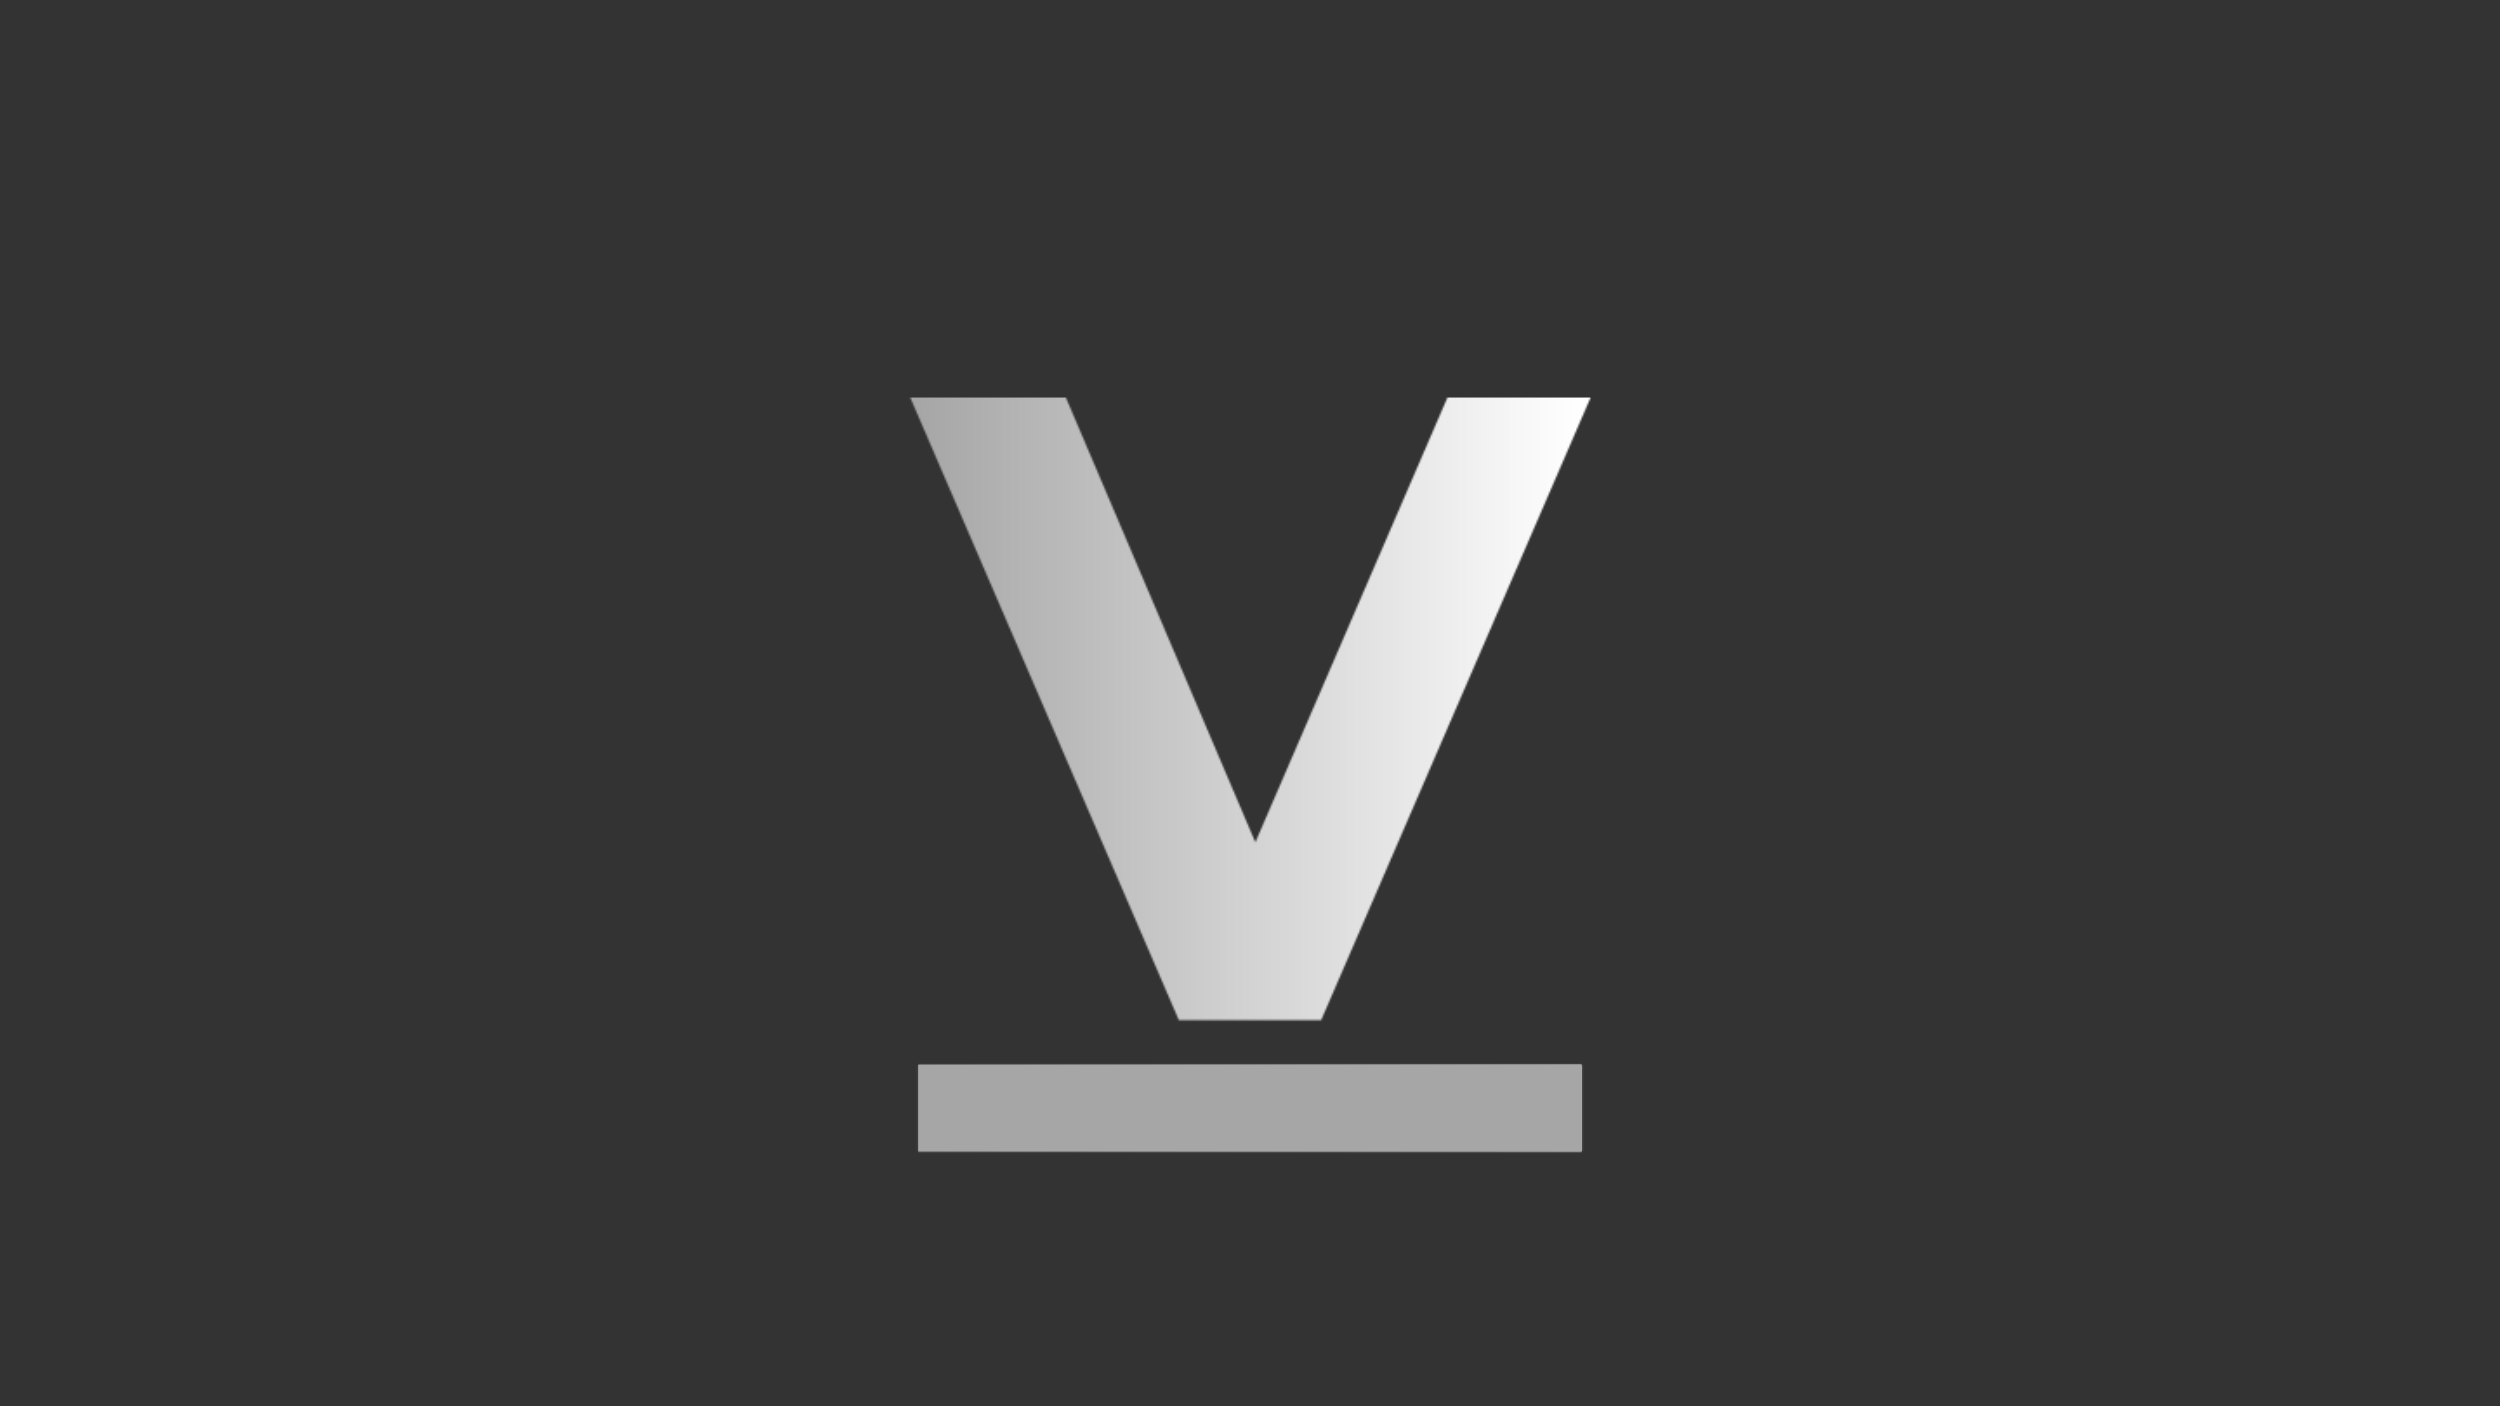 <svg version="1.0" preserveAspectRatio="xMidYMid meet" height="1080" viewBox="0 0 1440 810" zoomAndPan="magnify" width="1920" xmlns:xlink="http://www.w3.org/1999/xlink" xmlns="http://www.w3.org/2000/svg"><rect x="0" y="0" width="1440" height="810" fill="#333333" stroke="none"/><defs><filter id="a32d3f2c1c" height="100%" width="100%" y="0%" x="0%"><feColorMatrix color-interpolation-filters="sRGB" values="0 0 0 0 1 0 0 0 0 1 0 0 0 0 1 0 0 0 1 0"></feColorMatrix></filter><g></g><clipPath id="4252e0be18"><path clip-rule="nonzero" d="M 0 0 L 1440 0 L 1440 810 L 0 810 Z M 0 0"></path></clipPath><linearGradient id="c041a8351e" y2="222" gradientUnits="userSpaceOnUse" x2="566.61" y1="222" gradientTransform="matrix(1.609, 0, 0, 1.609, 528.528, 46.963)" x1="-328.555"><stop offset="0" stop-color="rgb(65.099%, 65.099%, 65.099%)" stop-opacity="1"></stop><stop offset="0.25" stop-color="rgb(65.099%, 65.099%, 65.099%)" stop-opacity="1"></stop><stop offset="0.312" stop-color="rgb(65.099%, 65.099%, 65.099%)" stop-opacity="1"></stop><stop offset="0.344" stop-color="rgb(65.099%, 65.099%, 65.099%)" stop-opacity="1"></stop><stop offset="0.359" stop-color="rgb(65.099%, 65.099%, 65.099%)" stop-opacity="1"></stop><stop offset="0.367" stop-color="rgb(65.109%, 65.109%, 65.109%)" stop-opacity="1"></stop><stop offset="0.371" stop-color="rgb(65.633%, 65.633%, 65.633%)" stop-opacity="1"></stop><stop offset="0.375" stop-color="rgb(66.147%, 66.147%, 66.147%)" stop-opacity="1"></stop><stop offset="0.379" stop-color="rgb(66.66%, 66.66%, 66.66%)" stop-opacity="1"></stop><stop offset="0.383" stop-color="rgb(67.174%, 67.174%, 67.174%)" stop-opacity="1"></stop><stop offset="0.387" stop-color="rgb(67.688%, 67.688%, 67.688%)" stop-opacity="1"></stop><stop offset="0.391" stop-color="rgb(68.202%, 68.202%, 68.202%)" stop-opacity="1"></stop><stop offset="0.395" stop-color="rgb(68.715%, 68.715%, 68.715%)" stop-opacity="1"></stop><stop offset="0.398" stop-color="rgb(69.229%, 69.229%, 69.229%)" stop-opacity="1"></stop><stop offset="0.402" stop-color="rgb(69.743%, 69.743%, 69.743%)" stop-opacity="1"></stop><stop offset="0.406" stop-color="rgb(70.258%, 70.258%, 70.258%)" stop-opacity="1"></stop><stop offset="0.41" stop-color="rgb(70.77%, 70.77%, 70.77%)" stop-opacity="1"></stop><stop offset="0.414" stop-color="rgb(71.284%, 71.284%, 71.284%)" stop-opacity="1"></stop><stop offset="0.418" stop-color="rgb(71.797%, 71.797%, 71.797%)" stop-opacity="1"></stop><stop offset="0.422" stop-color="rgb(72.311%, 72.311%, 72.311%)" stop-opacity="1"></stop><stop offset="0.426" stop-color="rgb(72.826%, 72.826%, 72.826%)" stop-opacity="1"></stop><stop offset="0.43" stop-color="rgb(73.34%, 73.34%, 73.34%)" stop-opacity="1"></stop><stop offset="0.434" stop-color="rgb(73.853%, 73.853%, 73.853%)" stop-opacity="1"></stop><stop offset="0.438" stop-color="rgb(74.367%, 74.367%, 74.367%)" stop-opacity="1"></stop><stop offset="0.441" stop-color="rgb(74.879%, 74.879%, 74.879%)" stop-opacity="1"></stop><stop offset="0.445" stop-color="rgb(75.394%, 75.394%, 75.394%)" stop-opacity="1"></stop><stop offset="0.449" stop-color="rgb(75.908%, 75.908%, 75.908%)" stop-opacity="1"></stop><stop offset="0.453" stop-color="rgb(76.422%, 76.422%, 76.422%)" stop-opacity="1"></stop><stop offset="0.457" stop-color="rgb(76.935%, 76.935%, 76.935%)" stop-opacity="1"></stop><stop offset="0.461" stop-color="rgb(77.449%, 77.449%, 77.449%)" stop-opacity="1"></stop><stop offset="0.465" stop-color="rgb(77.962%, 77.962%, 77.962%)" stop-opacity="1"></stop><stop offset="0.469" stop-color="rgb(78.476%, 78.476%, 78.476%)" stop-opacity="1"></stop><stop offset="0.473" stop-color="rgb(78.99%, 78.99%, 78.99%)" stop-opacity="1"></stop><stop offset="0.477" stop-color="rgb(79.504%, 79.504%, 79.504%)" stop-opacity="1"></stop><stop offset="0.48" stop-color="rgb(80.017%, 80.017%, 80.017%)" stop-opacity="1"></stop><stop offset="0.484" stop-color="rgb(80.531%, 80.531%, 80.531%)" stop-opacity="1"></stop><stop offset="0.488" stop-color="rgb(81.046%, 81.046%, 81.046%)" stop-opacity="1"></stop><stop offset="0.492" stop-color="rgb(81.56%, 81.56%, 81.56%)" stop-opacity="1"></stop><stop offset="0.496" stop-color="rgb(82.072%, 82.072%, 82.072%)" stop-opacity="1"></stop><stop offset="0.5" stop-color="rgb(82.587%, 82.587%, 82.587%)" stop-opacity="1"></stop><stop offset="0.504" stop-color="rgb(83.099%, 83.099%, 83.099%)" stop-opacity="1"></stop><stop offset="0.508" stop-color="rgb(83.614%, 83.614%, 83.614%)" stop-opacity="1"></stop><stop offset="0.512" stop-color="rgb(84.128%, 84.128%, 84.128%)" stop-opacity="1"></stop><stop offset="0.516" stop-color="rgb(84.642%, 84.642%, 84.642%)" stop-opacity="1"></stop><stop offset="0.52" stop-color="rgb(85.155%, 85.155%, 85.155%)" stop-opacity="1"></stop><stop offset="0.523" stop-color="rgb(85.669%, 85.669%, 85.669%)" stop-opacity="1"></stop><stop offset="0.527" stop-color="rgb(86.182%, 86.182%, 86.182%)" stop-opacity="1"></stop><stop offset="0.531" stop-color="rgb(86.696%, 86.696%, 86.696%)" stop-opacity="1"></stop><stop offset="0.535" stop-color="rgb(87.21%, 87.21%, 87.21%)" stop-opacity="1"></stop><stop offset="0.539" stop-color="rgb(87.724%, 87.724%, 87.724%)" stop-opacity="1"></stop><stop offset="0.543" stop-color="rgb(88.237%, 88.237%, 88.237%)" stop-opacity="1"></stop><stop offset="0.547" stop-color="rgb(88.751%, 88.751%, 88.751%)" stop-opacity="1"></stop><stop offset="0.551" stop-color="rgb(89.264%, 89.264%, 89.264%)" stop-opacity="1"></stop><stop offset="0.555" stop-color="rgb(89.778%, 89.778%, 89.778%)" stop-opacity="1"></stop><stop offset="0.559" stop-color="rgb(90.292%, 90.292%, 90.292%)" stop-opacity="1"></stop><stop offset="0.562" stop-color="rgb(90.807%, 90.807%, 90.807%)" stop-opacity="1"></stop><stop offset="0.566" stop-color="rgb(91.319%, 91.319%, 91.319%)" stop-opacity="1"></stop><stop offset="0.57" stop-color="rgb(91.833%, 91.833%, 91.833%)" stop-opacity="1"></stop><stop offset="0.574" stop-color="rgb(92.348%, 92.348%, 92.348%)" stop-opacity="1"></stop><stop offset="0.578" stop-color="rgb(92.862%, 92.862%, 92.862%)" stop-opacity="1"></stop><stop offset="0.582" stop-color="rgb(93.375%, 93.375%, 93.375%)" stop-opacity="1"></stop><stop offset="0.586" stop-color="rgb(93.889%, 93.889%, 93.889%)" stop-opacity="1"></stop><stop offset="0.59" stop-color="rgb(94.402%, 94.402%, 94.402%)" stop-opacity="1"></stop><stop offset="0.594" stop-color="rgb(94.916%, 94.916%, 94.916%)" stop-opacity="1"></stop><stop offset="0.598" stop-color="rgb(95.43%, 95.43%, 95.43%)" stop-opacity="1"></stop><stop offset="0.602" stop-color="rgb(95.944%, 95.944%, 95.944%)" stop-opacity="1"></stop><stop offset="0.605" stop-color="rgb(96.457%, 96.457%, 96.457%)" stop-opacity="1"></stop><stop offset="0.609" stop-color="rgb(96.971%, 96.971%, 96.971%)" stop-opacity="1"></stop><stop offset="0.613" stop-color="rgb(97.484%, 97.484%, 97.484%)" stop-opacity="1"></stop><stop offset="0.617" stop-color="rgb(97.998%, 97.998%, 97.998%)" stop-opacity="1"></stop><stop offset="0.621" stop-color="rgb(98.512%, 98.512%, 98.512%)" stop-opacity="1"></stop><stop offset="0.625" stop-color="rgb(99.026%, 99.026%, 99.026%)" stop-opacity="1"></stop><stop offset="0.629" stop-color="rgb(99.513%, 99.513%, 99.513%)" stop-opacity="1"></stop><stop offset="0.633" stop-color="rgb(100%, 100%, 100%)" stop-opacity="1"></stop><stop offset="0.641" stop-color="rgb(100%, 100%, 100%)" stop-opacity="1"></stop><stop offset="0.656" stop-color="rgb(100%, 100%, 100%)" stop-opacity="1"></stop><stop offset="0.688" stop-color="rgb(100%, 100%, 100%)" stop-opacity="1"></stop><stop offset="0.75" stop-color="rgb(100%, 100%, 100%)" stop-opacity="1"></stop><stop offset="1" stop-color="rgb(100%, 100%, 100%)" stop-opacity="1"></stop></linearGradient><clipPath id="ac48ff7fa5"><rect height="810" y="0" width="1440" x="0"></rect></clipPath><clipPath id="b0fbd0e564"><rect height="810" y="0" width="1440" x="0"></rect></clipPath><clipPath id="2b79a86c99"><rect height="810" y="0" width="1440" x="0"></rect></clipPath><mask id="48842ce972"><g filter="url(#a32d3f2c1c)"><g transform="matrix(1, 0, 0, 1, 0, 0)"><g clip-path="url(#2b79a86c99)"><g transform="matrix(1, 0, 0, 1, 0, 0)"><g clip-path="url(#b0fbd0e564)"><path fill-rule="nonzero" fill-opacity="1" d="M 528.922 613.344 L 911.09 613.344 L 911.09 663.215 L 528.922 663.215 Z M 528.922 613.344" fill="#a6a6a6"></path><g fill-opacity="1" fill="#000000"><g transform="translate(528.921, 587.601)"><g><path d="M 387.266 -358.594 L 232.062 0 L 150.094 0 L -4.609 -358.594 L 85.031 -358.594 L 194.156 -102.453 L 304.797 -358.594 Z M 387.266 -358.594"></path></g></g></g></g></g></g></g></g></mask><clipPath id="7a0d4badf0"><path clip-rule="nonzero" d="M 0 0 L 1440 0 L 1440 810 L 0 810 Z M 0 0"></path></clipPath><clipPath id="3fd71fb021"><rect height="810" y="0" width="1440" x="0"></rect></clipPath><clipPath id="98022a6f84"><rect height="810" y="0" width="1440" x="0"></rect></clipPath><clipPath id="adf3cbfd67"><rect height="810" y="0" width="1440" x="0"></rect></clipPath></defs><g transform="matrix(1, 0, 0, 1, 0, 0)"><g clip-path="url(#adf3cbfd67)"><g transform="matrix(1, 0, 0, 1, 0, 0)"><g clip-path="url(#98022a6f84)"><g mask="url(#48842ce972)"><g transform="matrix(1, 0, 0, 1, 0, 0)"><g clip-path="url(#3fd71fb021)"><g clip-path="url(#7a0d4badf0)"><rect y="-434.808" height="1679.616" width="2985.984" fill="url(#c041a8351e)" x="-772.992"></rect></g></g></g></g></g></g><path fill-rule="nonzero" fill-opacity="1" d="M 528.922 613.344 L 911.09 613.344 L 911.09 663.215 L 528.922 663.215 Z M 528.922 613.344" fill="#a6a6a6"></path></g></g></svg>